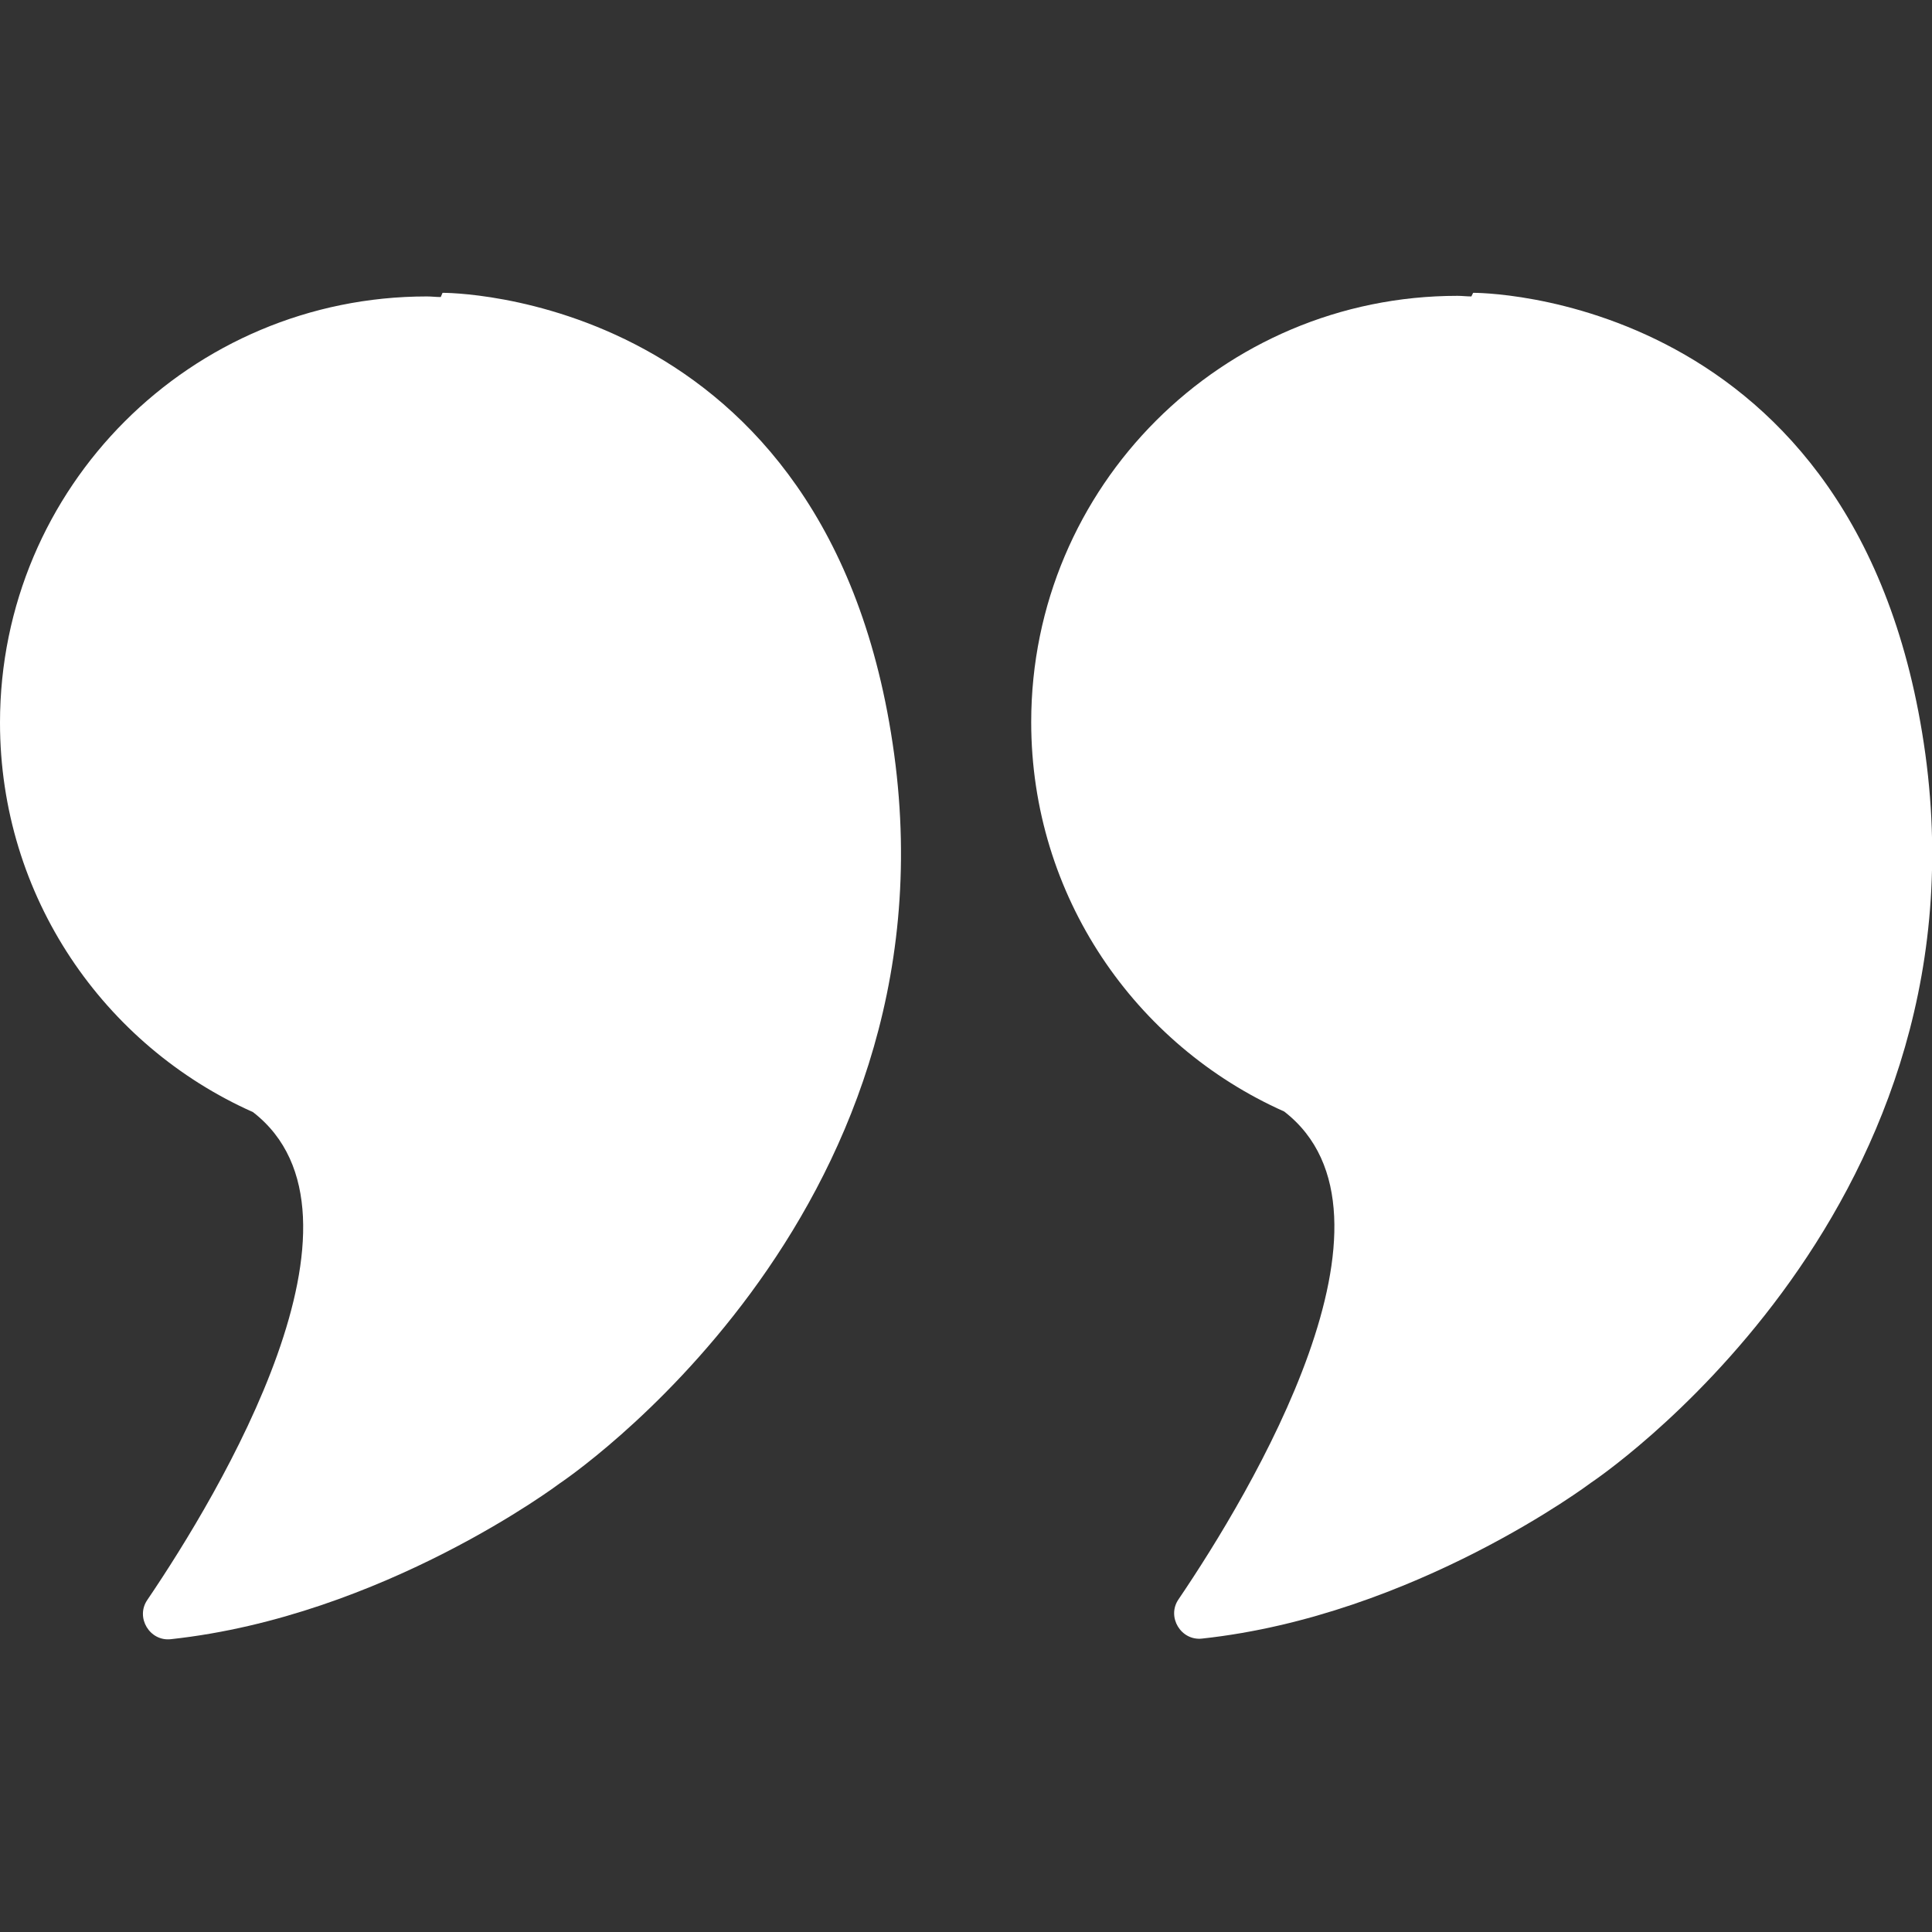 <?xml version="1.0" encoding="utf-8"?>
<!-- Generator: Adobe Illustrator 25.4.1, SVG Export Plug-In . SVG Version: 6.00 Build 0)  -->
<svg version="1.1" id="Ebene_1" xmlns="http://www.w3.org/2000/svg" xmlns:xlink="http://www.w3.org/1999/xlink" x="0px" y="0px"
	 viewBox="0 0 320 320" style="enable-background:new 0 0 320 320;" xml:space="preserve">
<rect x="0" y="0" width="320" height="320" fill="#333333" stroke="none"/>
<style type="text/css">
	.st0{fill-rule:evenodd;clip-rule:evenodd;fill:#FFFFFF;}
	.st1{fill:#FFFFFF;}
</style>
<g>
	<path class="st0" d="M148.1,124.9C137.6,48,73.3,48.5,73.3,48.5L73,49.2c-0.8,0-1.5-0.1-2.3-0.1C31.6,49.1,0,80.7,0,119.7
		c0,28.8,17.2,53.5,41.9,64.5c22.1,17.1-5.5,63.1-17.5,80.8c-2,2.9,0.4,6.9,3.9,6.5c35.2-3.8,64.4-25.8,64.4-25.8
		S158.6,201.9,148.1,124.9z"/>
	<path class="st1" d="M318.9,124.9C308.3,48,244,48.5,244,48.5l-0.3,0.6c-0.8,0-1.5-0.1-2.3-0.1c-39,0-70.6,31.6-70.6,70.6
		c0,28.8,17.2,53.5,41.9,64.5c22.1,17.1-5.5,63.1-17.5,80.8c-2,2.9,0.4,6.9,3.9,6.5c35.2-3.8,64.4-25.8,64.4-25.8
		S329.4,201.9,318.9,124.9z"/>
</g>
</svg>
